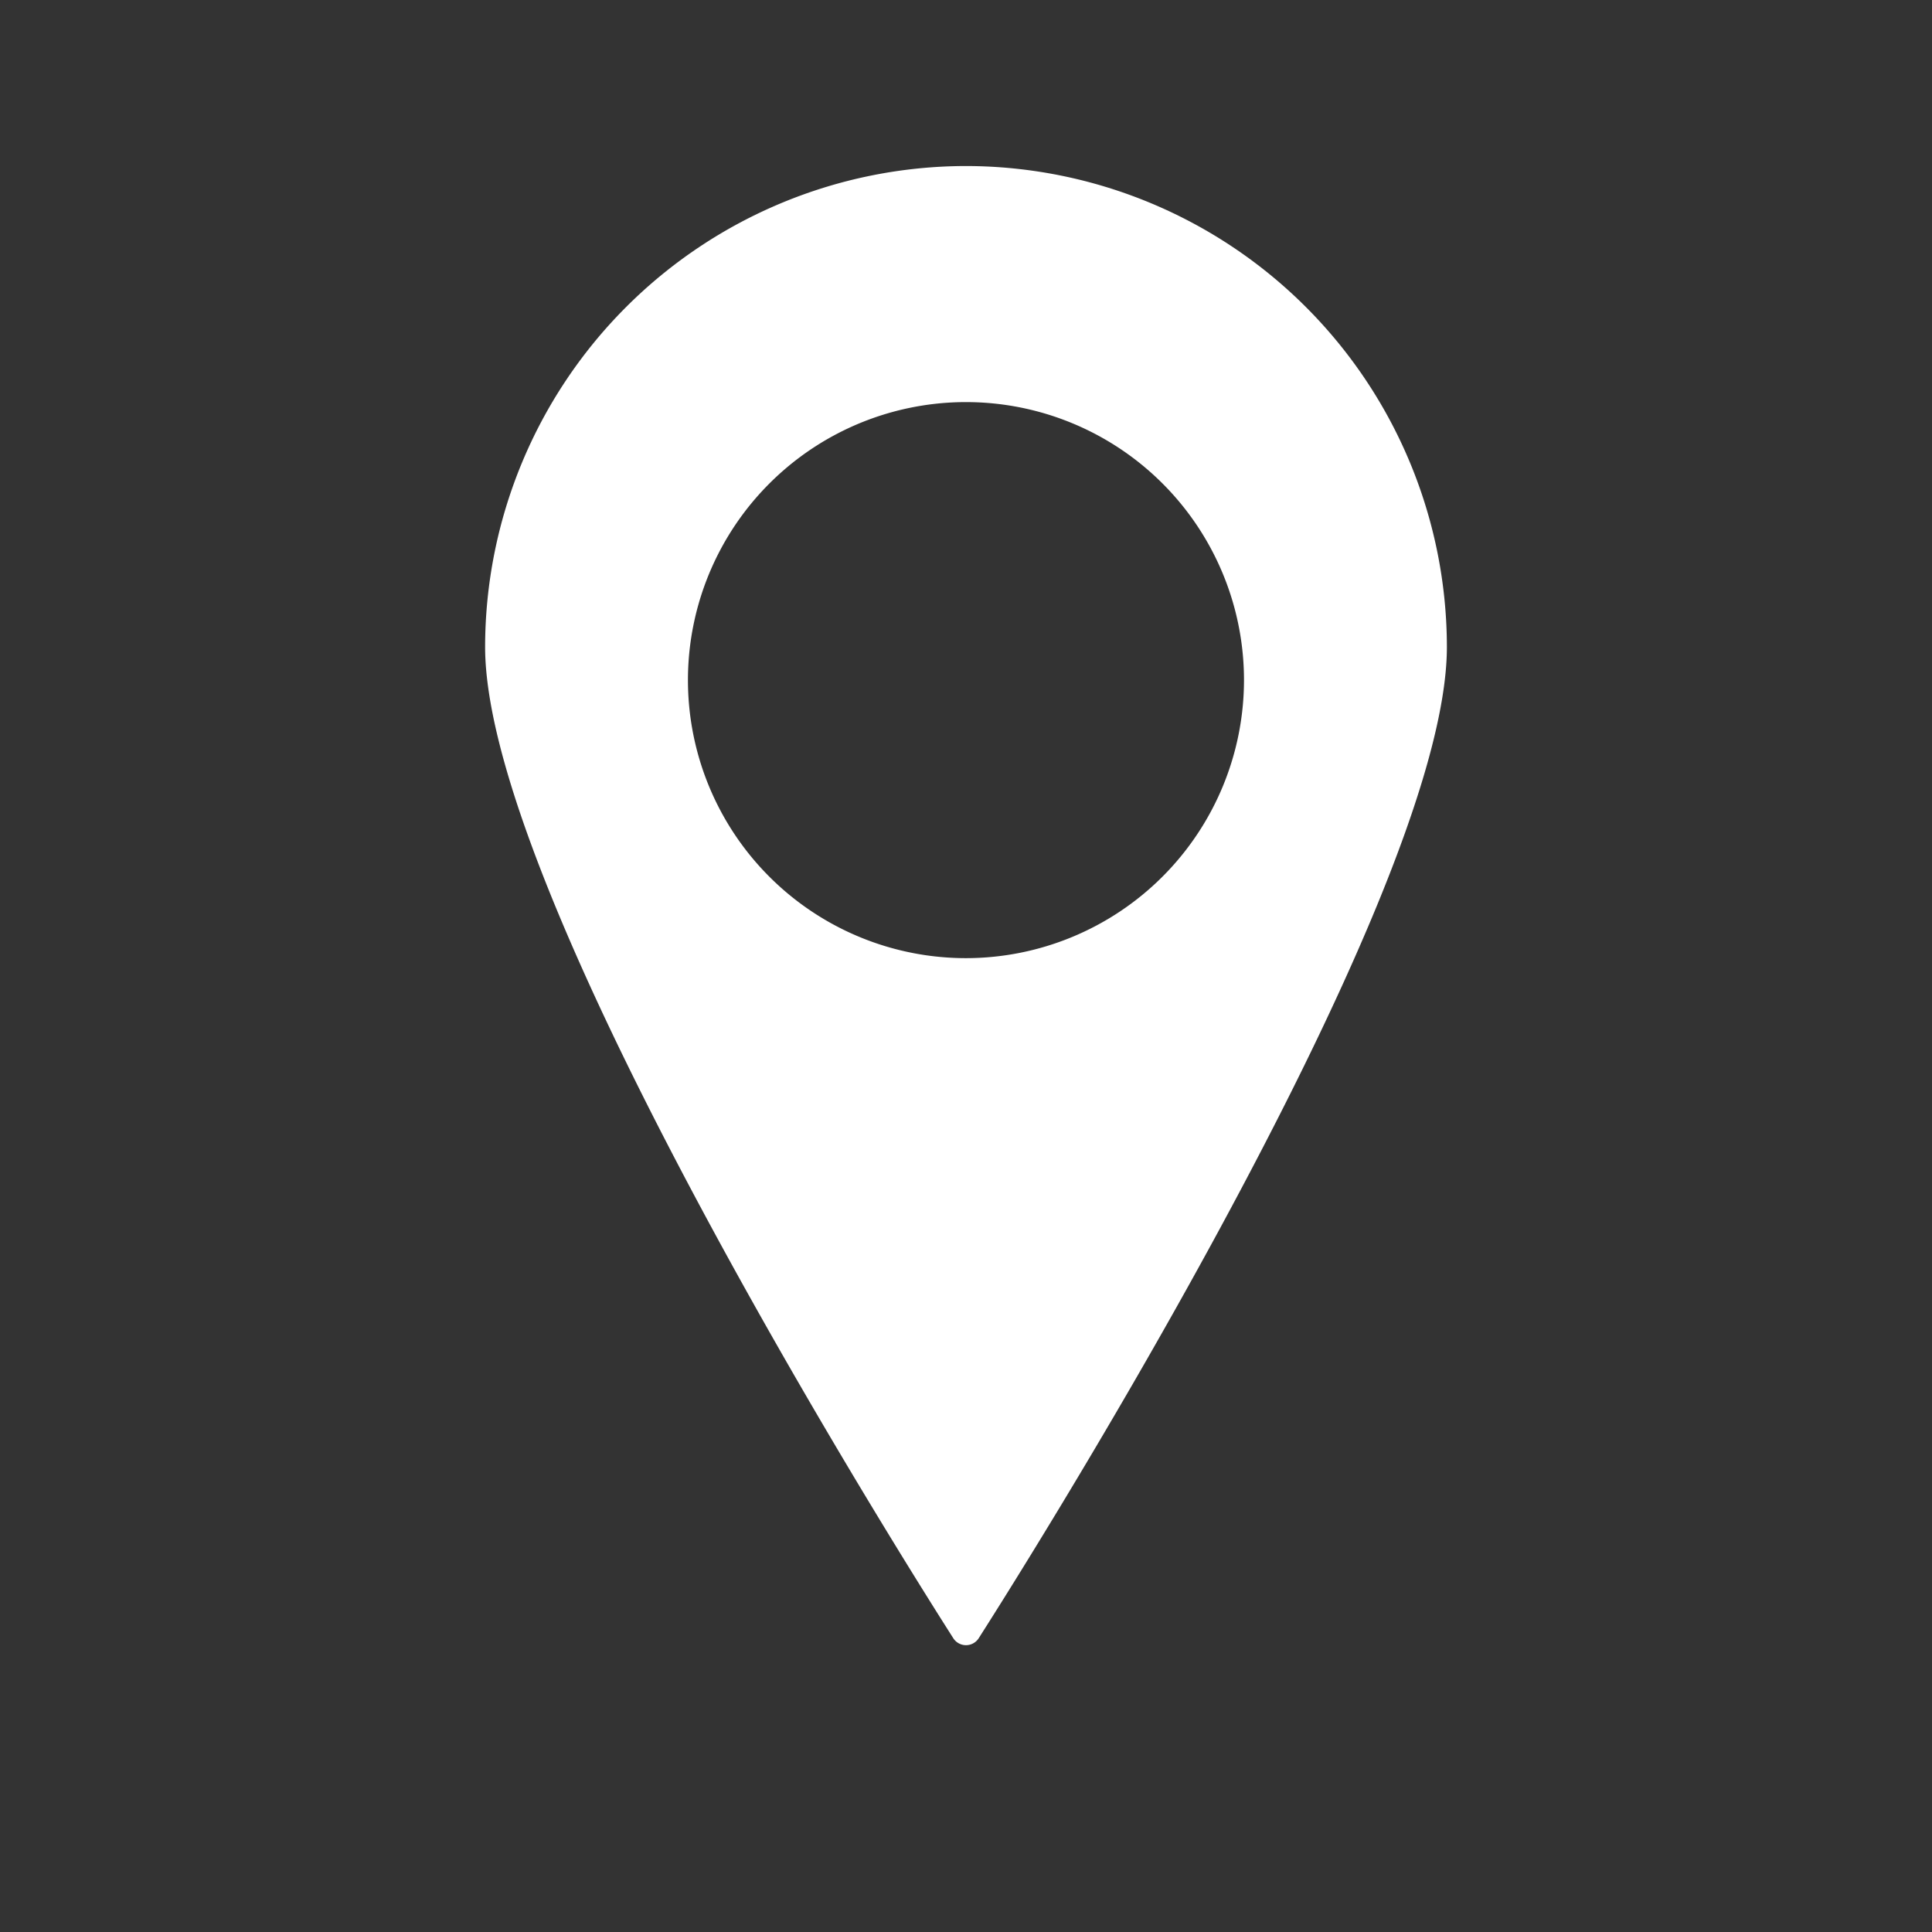 <?xml version="1.0" standalone="no"?>
<svg xmlns="http://www.w3.org/2000/svg" version="1.1" xmlns:xlink="http://www.w3.org/1999/xlink" width="512" height="512" x="0" y="0" viewBox="0 0 64 64" style="enable-background:new 0 0 512 512" xml:space="preserve" class=""><rect x="0" y="0" width="64" height="64" fill="#333333" stroke="none"/><g><path d="M32 5.5a15.947 15.947 0 0 0-15.93 15.93c0 8.58 14.88 31.85 15.51 32.84a.5.5 0 0 0 .84 0c.63-.99 15.51-24.26 15.51-32.84A15.947 15.947 0 0 0 32 5.5zm0 26.24a9.21 9.21 0 1 1 9.209-9.209A9.219 9.219 0 0 1 32 31.74z" fill="#ffffff" opacity="1" data-original="#000000"/></g></svg>
